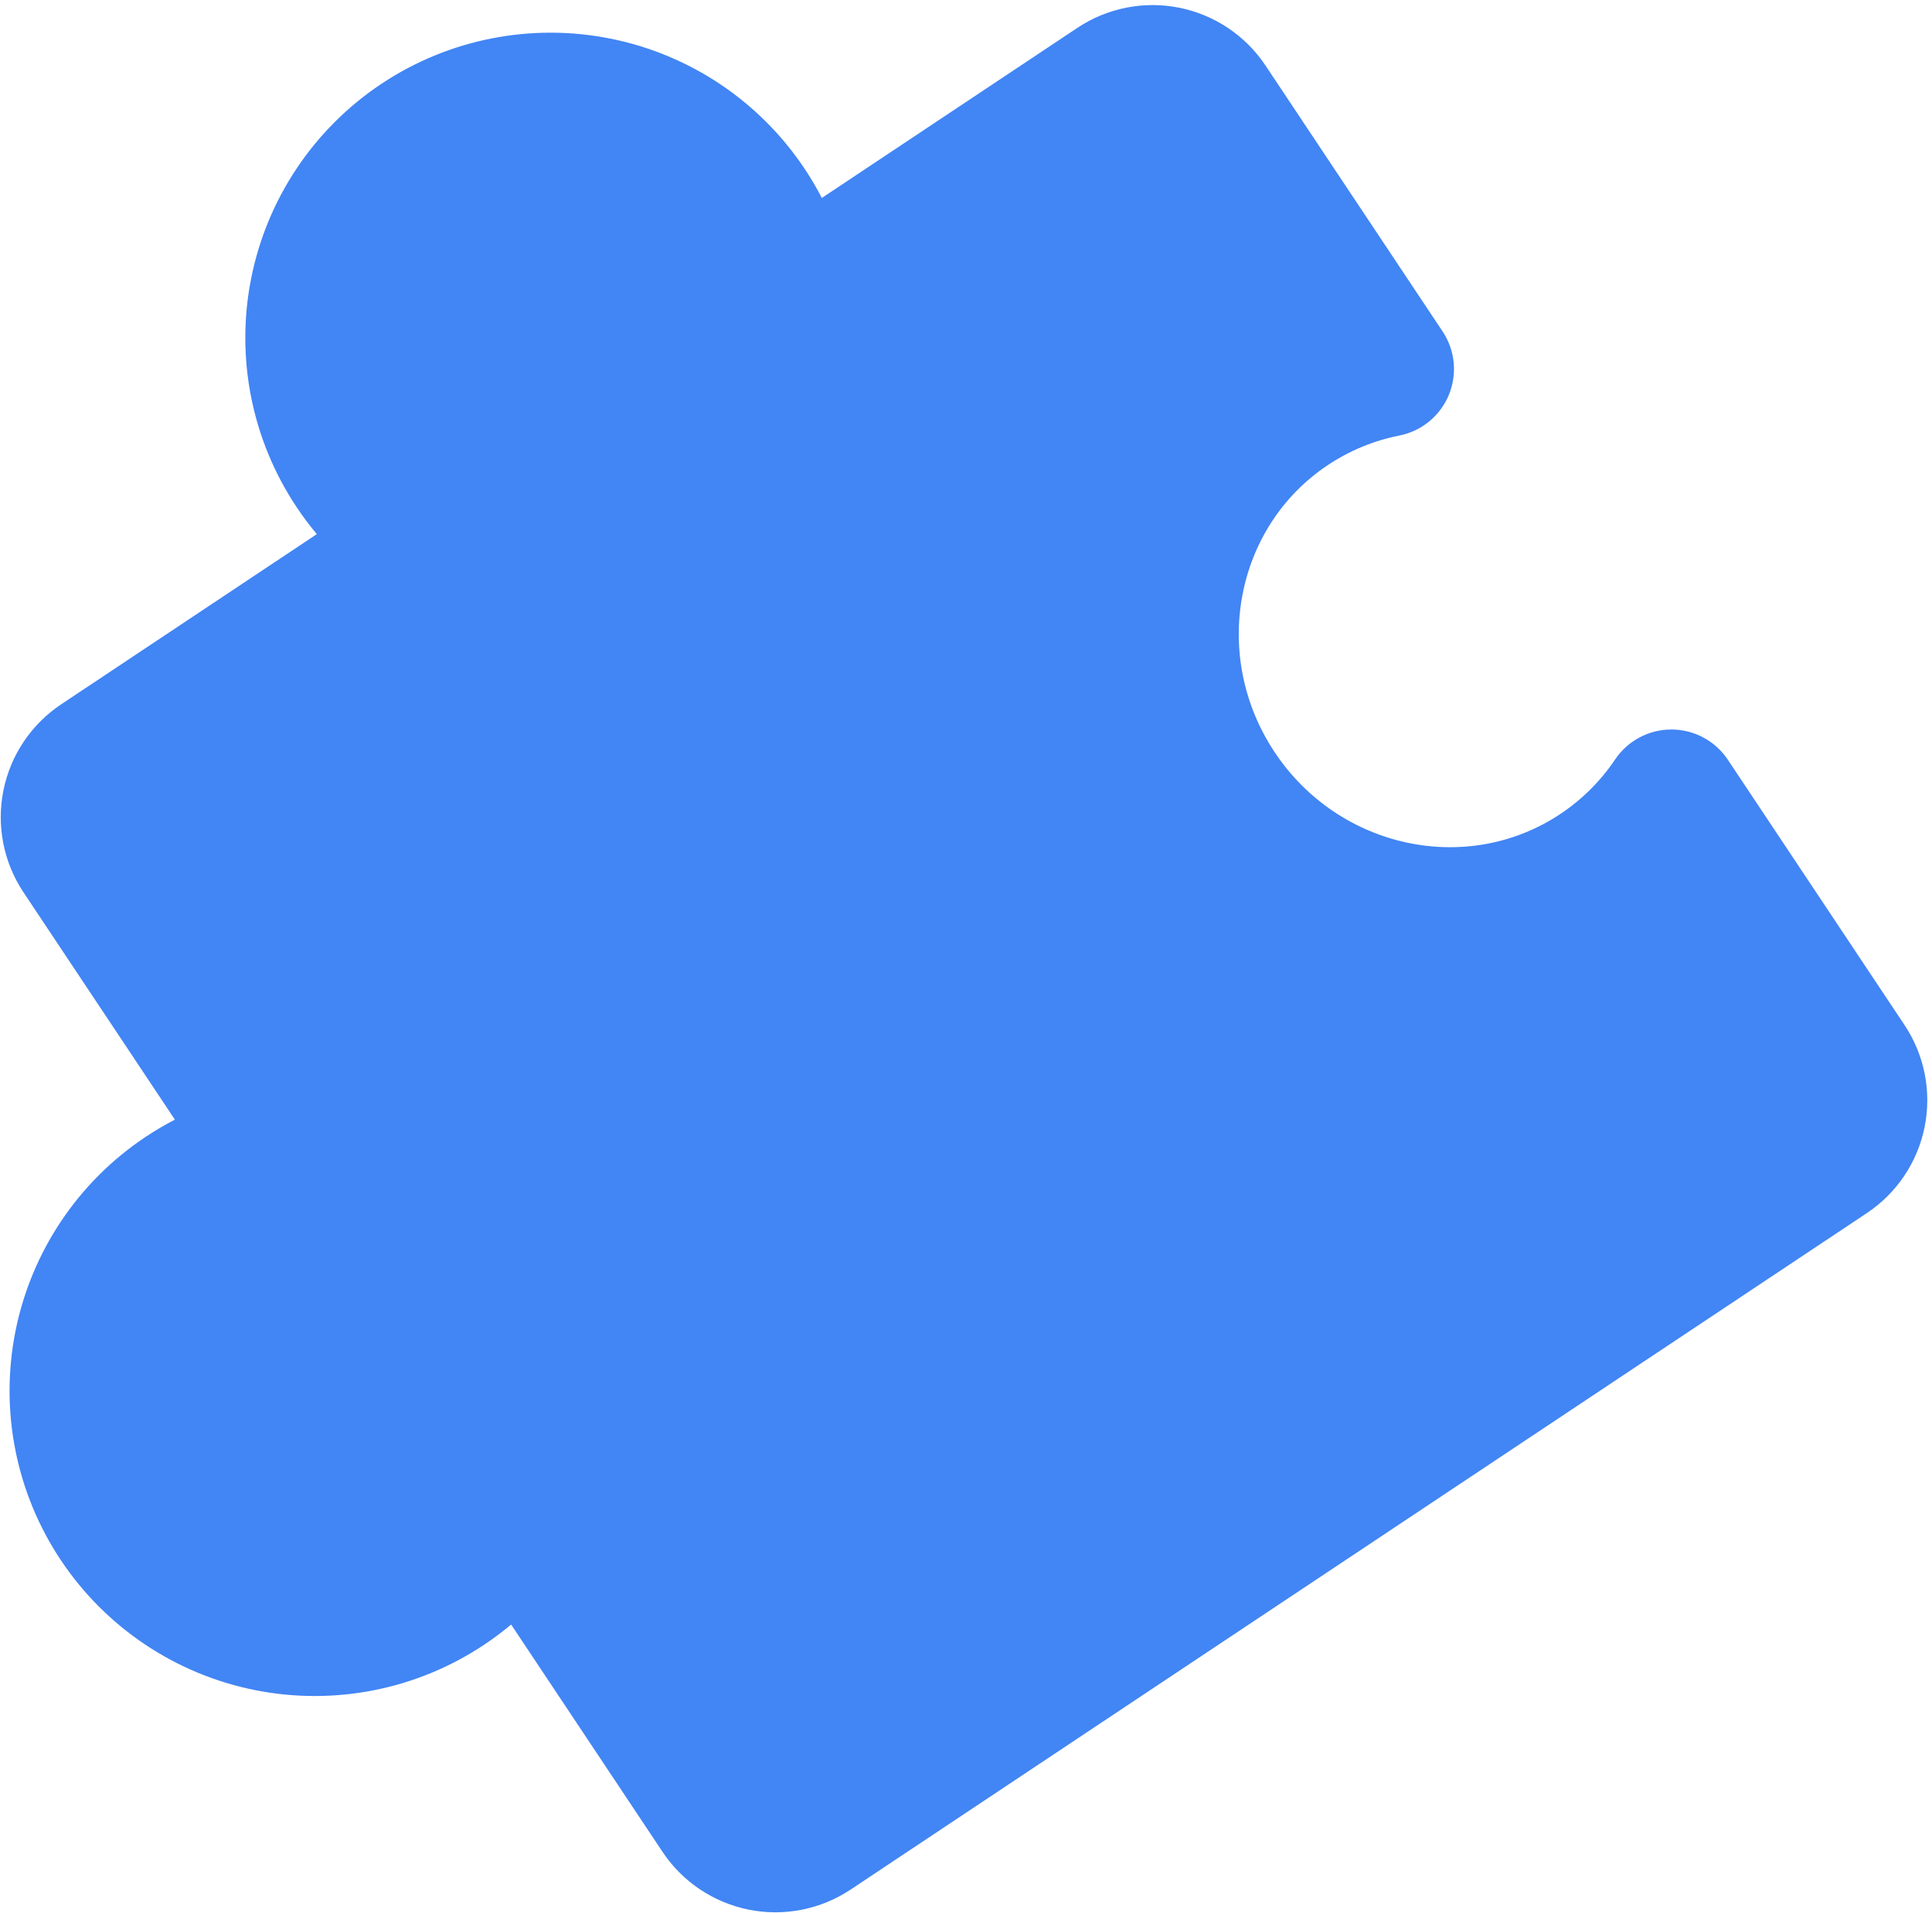 <svg width="211" height="209" viewBox="0 0 211 209" fill="none" xmlns="http://www.w3.org/2000/svg">
<path d="M171.341 154.185L203.881 132.52C207.151 130.342 209.423 126.954 210.196 123.102C210.968 119.25 210.179 115.248 208.002 111.978L188.681 82.96C188.003 81.952 187.087 81.127 186.014 80.557C184.942 79.987 183.745 79.689 182.53 79.69C181.316 79.691 180.12 79.991 179.048 80.563C177.976 81.135 177.062 81.962 176.385 82.971C174.801 85.328 172.769 87.351 170.403 88.923C160.207 95.712 146.21 92.684 139.216 82.179C132.221 71.674 134.826 57.592 145.022 50.803C147.385 49.227 150.035 48.132 152.821 47.58C154.019 47.343 155.14 46.814 156.084 46.04C157.028 45.266 157.766 44.27 158.232 43.141C158.699 42.013 158.879 40.786 158.757 39.572C158.634 38.357 158.214 37.191 157.532 36.178L138.212 7.16C136.034 3.89 132.647 1.618 128.794 0.845C124.942 0.072 120.94 0.862 117.67 3.039L89.754 21.626C89.188 20.526 88.559 19.459 87.871 18.43C82.972 11.072 75.35 5.961 66.682 4.222C58.014 2.483 49.01 4.259 41.652 9.158C34.293 14.058 29.182 21.68 27.443 30.348C25.704 39.016 27.48 48.019 32.38 55.378C33.064 56.409 33.806 57.401 34.602 58.348L6.687 76.935C3.416 79.112 1.145 82.5 0.372 86.352C-0.401 90.204 0.388 94.206 2.566 97.477L19.1 122.309C18 122.876 16.933 123.505 15.904 124.192C8.545 129.092 3.434 136.714 1.696 145.382C-0.043 154.05 1.732 163.053 6.632 170.412C11.532 177.77 19.154 182.881 27.822 184.62C36.489 186.359 45.493 184.583 52.852 179.684C53.883 179 54.874 178.258 55.822 177.462L72.356 202.294C74.533 205.564 77.921 207.836 81.773 208.609C85.626 209.382 89.627 208.592 92.898 206.415L125.437 184.749" fill="#4285F4"/>
</svg>
